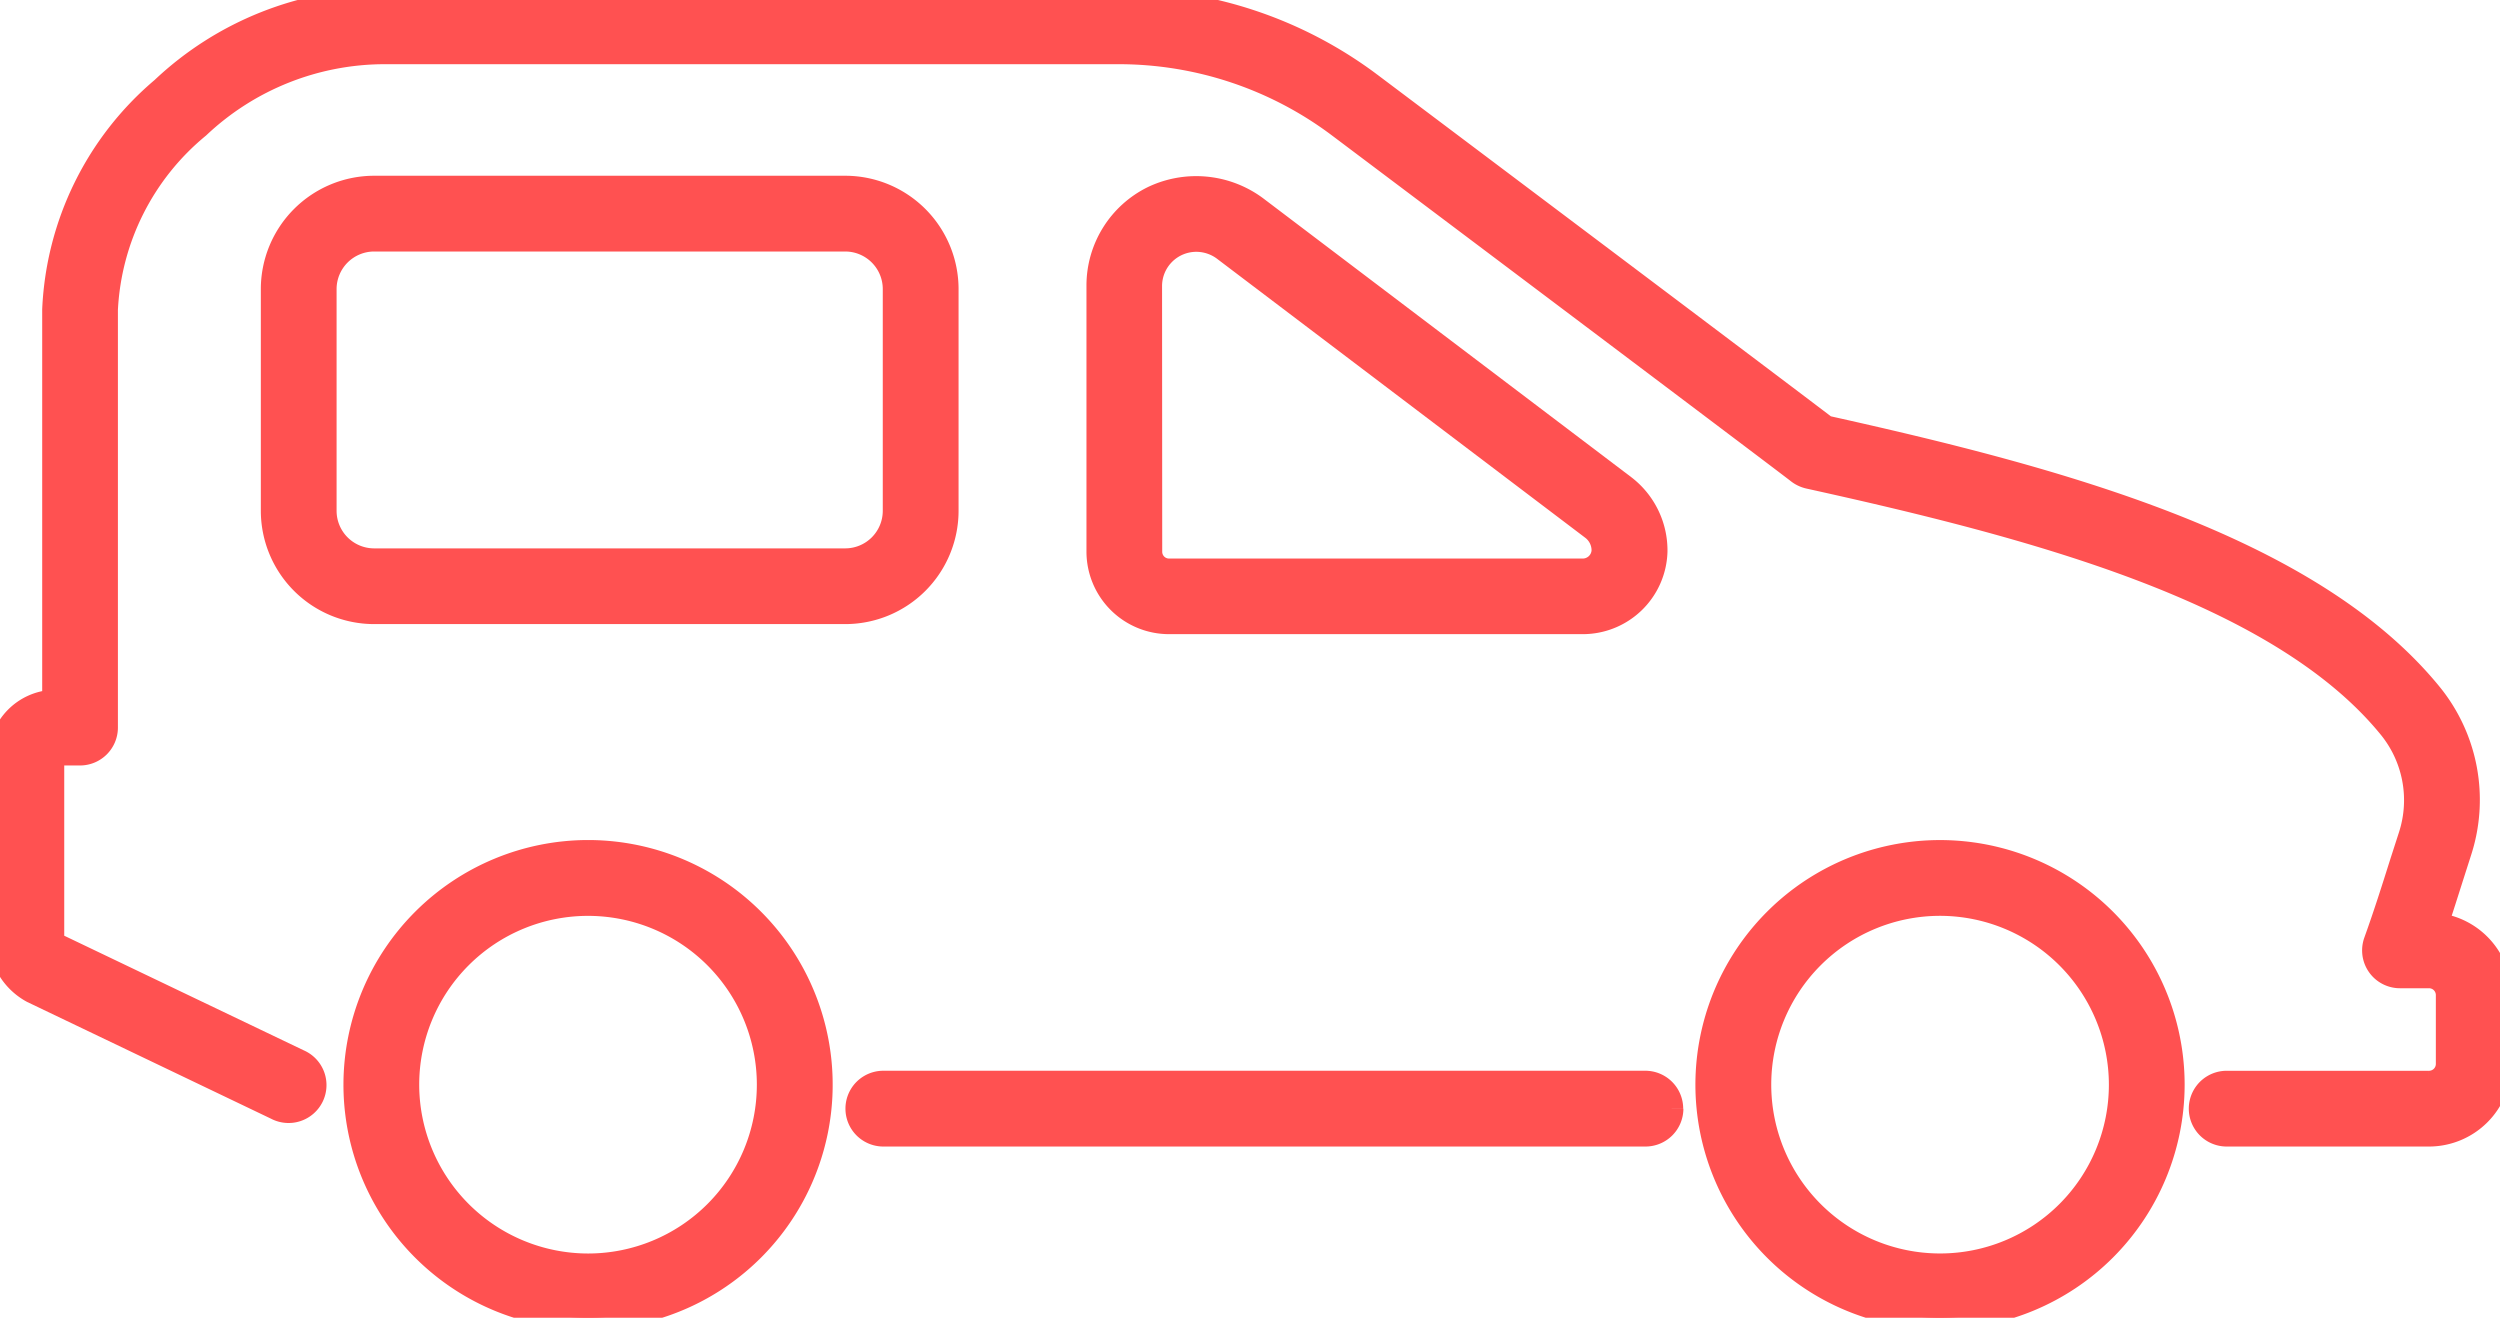 <svg id="Group_39114" data-name="Group 39114" xmlns="http://www.w3.org/2000/svg" xmlns:xlink="http://www.w3.org/1999/xlink" width="64.878" height="34.196" viewBox="0 0 64.878 34.196">
  <defs>
    <clipPath id="clip-path">
      <rect id="Rectangle_2931" data-name="Rectangle 2931" width="64.878" height="34.196" fill="#ff5151" stroke="#ff5151" stroke-width="0.6"/>
    </clipPath>
  </defs>
  <g id="Group_39107" data-name="Group 39107" transform="translate(0 0)" clip-path="url(#clip-path)">
    <path id="Path_37439" data-name="Path 37439" d="M35.551,2.168C44.9,9.2,46.924,10.731,47.385,11.083c5.952,1.322,12.527,3.066,15.676,6.908a4.346,4.346,0,0,1,.778,4.119l-.222.694c-.119.375-.246.776-.382,1.187a1.847,1.847,0,0,1,1.643,1.832v1.789a1.844,1.844,0,0,1-1.843,1.842h-5.25a.683.683,0,1,1,0-1.366h5.25a.477.477,0,0,0,.478-.477V25.823a.477.477,0,0,0-.478-.477h-.752a.682.682,0,0,1-.643-.913c.252-.7.477-1.41.676-2.043l.226-.7A2.994,2.994,0,0,0,62,18.857c-2.9-3.536-9.3-5.2-15.064-6.473a.717.717,0,0,1-.285-.139c-.116-.092-1.818-1.383-11.925-8.985a9.507,9.507,0,0,0-5.679-1.894H10A7.046,7.046,0,0,0,5.15,3.291,6.562,6.562,0,0,0,2.76,8.034V18.882a.684.684,0,0,1-.683.683H1.45a.084.084,0,0,0-.083.083v4.678a.229.229,0,0,0,.092.19l6.3,3.015a.684.684,0,1,1-.59,1.233L.838,25.733A1.6,1.6,0,0,1,0,24.326V19.648A1.452,1.452,0,0,1,1.395,18.2V8.034A7.966,7.966,0,0,1,4.212,2.3,8.408,8.408,0,0,1,10,0H29.051a10.877,10.877,0,0,1,6.5,2.168" transform="translate(0 0)" fill="#ff5151" stroke="#ff5151" stroke-width="0.6"/>
    <path id="Path_37441" data-name="Path 37441" d="M41.4,27.149a.684.684,0,0,1-.683.683H20.938a.683.683,0,0,1,0-1.367H40.712a.684.684,0,0,1,.683.683" transform="translate(1.986 1.622)" fill="#ff5151" stroke="#ff5151" stroke-width="0.6"/>
    <path id="Path_37442" data-name="Path 37442" d="M20.641,7.137a2.545,2.545,0,0,1,1.418-2.29A2.612,2.612,0,0,1,24.74,5.1l9.555,7.239a2.092,2.092,0,0,1,.824,1.7A1.9,1.9,0,0,1,33.2,15.876H22.483a1.843,1.843,0,0,1-1.842-1.842Zm1.366,6.9a.476.476,0,0,0,.477.477H33.2a.531.531,0,0,0,.549-.5.713.713,0,0,0-.282-.578l-9.555-7.24a1.2,1.2,0,0,0-.72-.242,1.189,1.189,0,0,0-1.189,1.191Z" transform="translate(7.854 0.281)" fill="#ff5151" stroke="#ff5151" stroke-width="0.6"/>
    <path id="Path_37443" data-name="Path 37443" d="M37.975,12.977V7.222a2.643,2.643,0,0,1,2.641-2.641H52.841a2.643,2.643,0,0,1,2.641,2.641v5.755a2.642,2.642,0,0,1-2.641,2.639H40.616a2.642,2.642,0,0,1-2.641-2.639m1.366,0a1.275,1.275,0,0,0,1.275,1.274H52.841a1.275,1.275,0,0,0,1.274-1.274V7.222a1.275,1.275,0,0,0-1.274-1.275H40.616a1.276,1.276,0,0,0-1.275,1.275Z" transform="translate(-30.906 0.28)" fill="#ff5151" stroke="#ff5151" stroke-width="0.6"/>
    <path id="Path_37446" data-name="Path 37446" d="M14.042,32.921a6.048,6.048,0,1,1,6.047-6.048,6.054,6.054,0,0,1-6.047,6.048m0-10.73a4.681,4.681,0,1,0,4.681,4.681,4.687,4.687,0,0,0-4.681-4.681" transform="translate(36.305 1.276)" fill="#ff5151" stroke="#ff5151" stroke-width="0.6"/>
    <path id="Path_37447" data-name="Path 37447" d="M47.1,20.824a6.048,6.048,0,1,1-6.047,6.047A6.054,6.054,0,0,1,47.1,20.824m0,10.73a4.681,4.681,0,1,0-4.681-4.682A4.687,4.687,0,0,0,47.1,31.554" transform="translate(-31.84 1.276)" fill="#ff5151" stroke="#ff5151" stroke-width="0.6"/>
  </g>
</svg>
